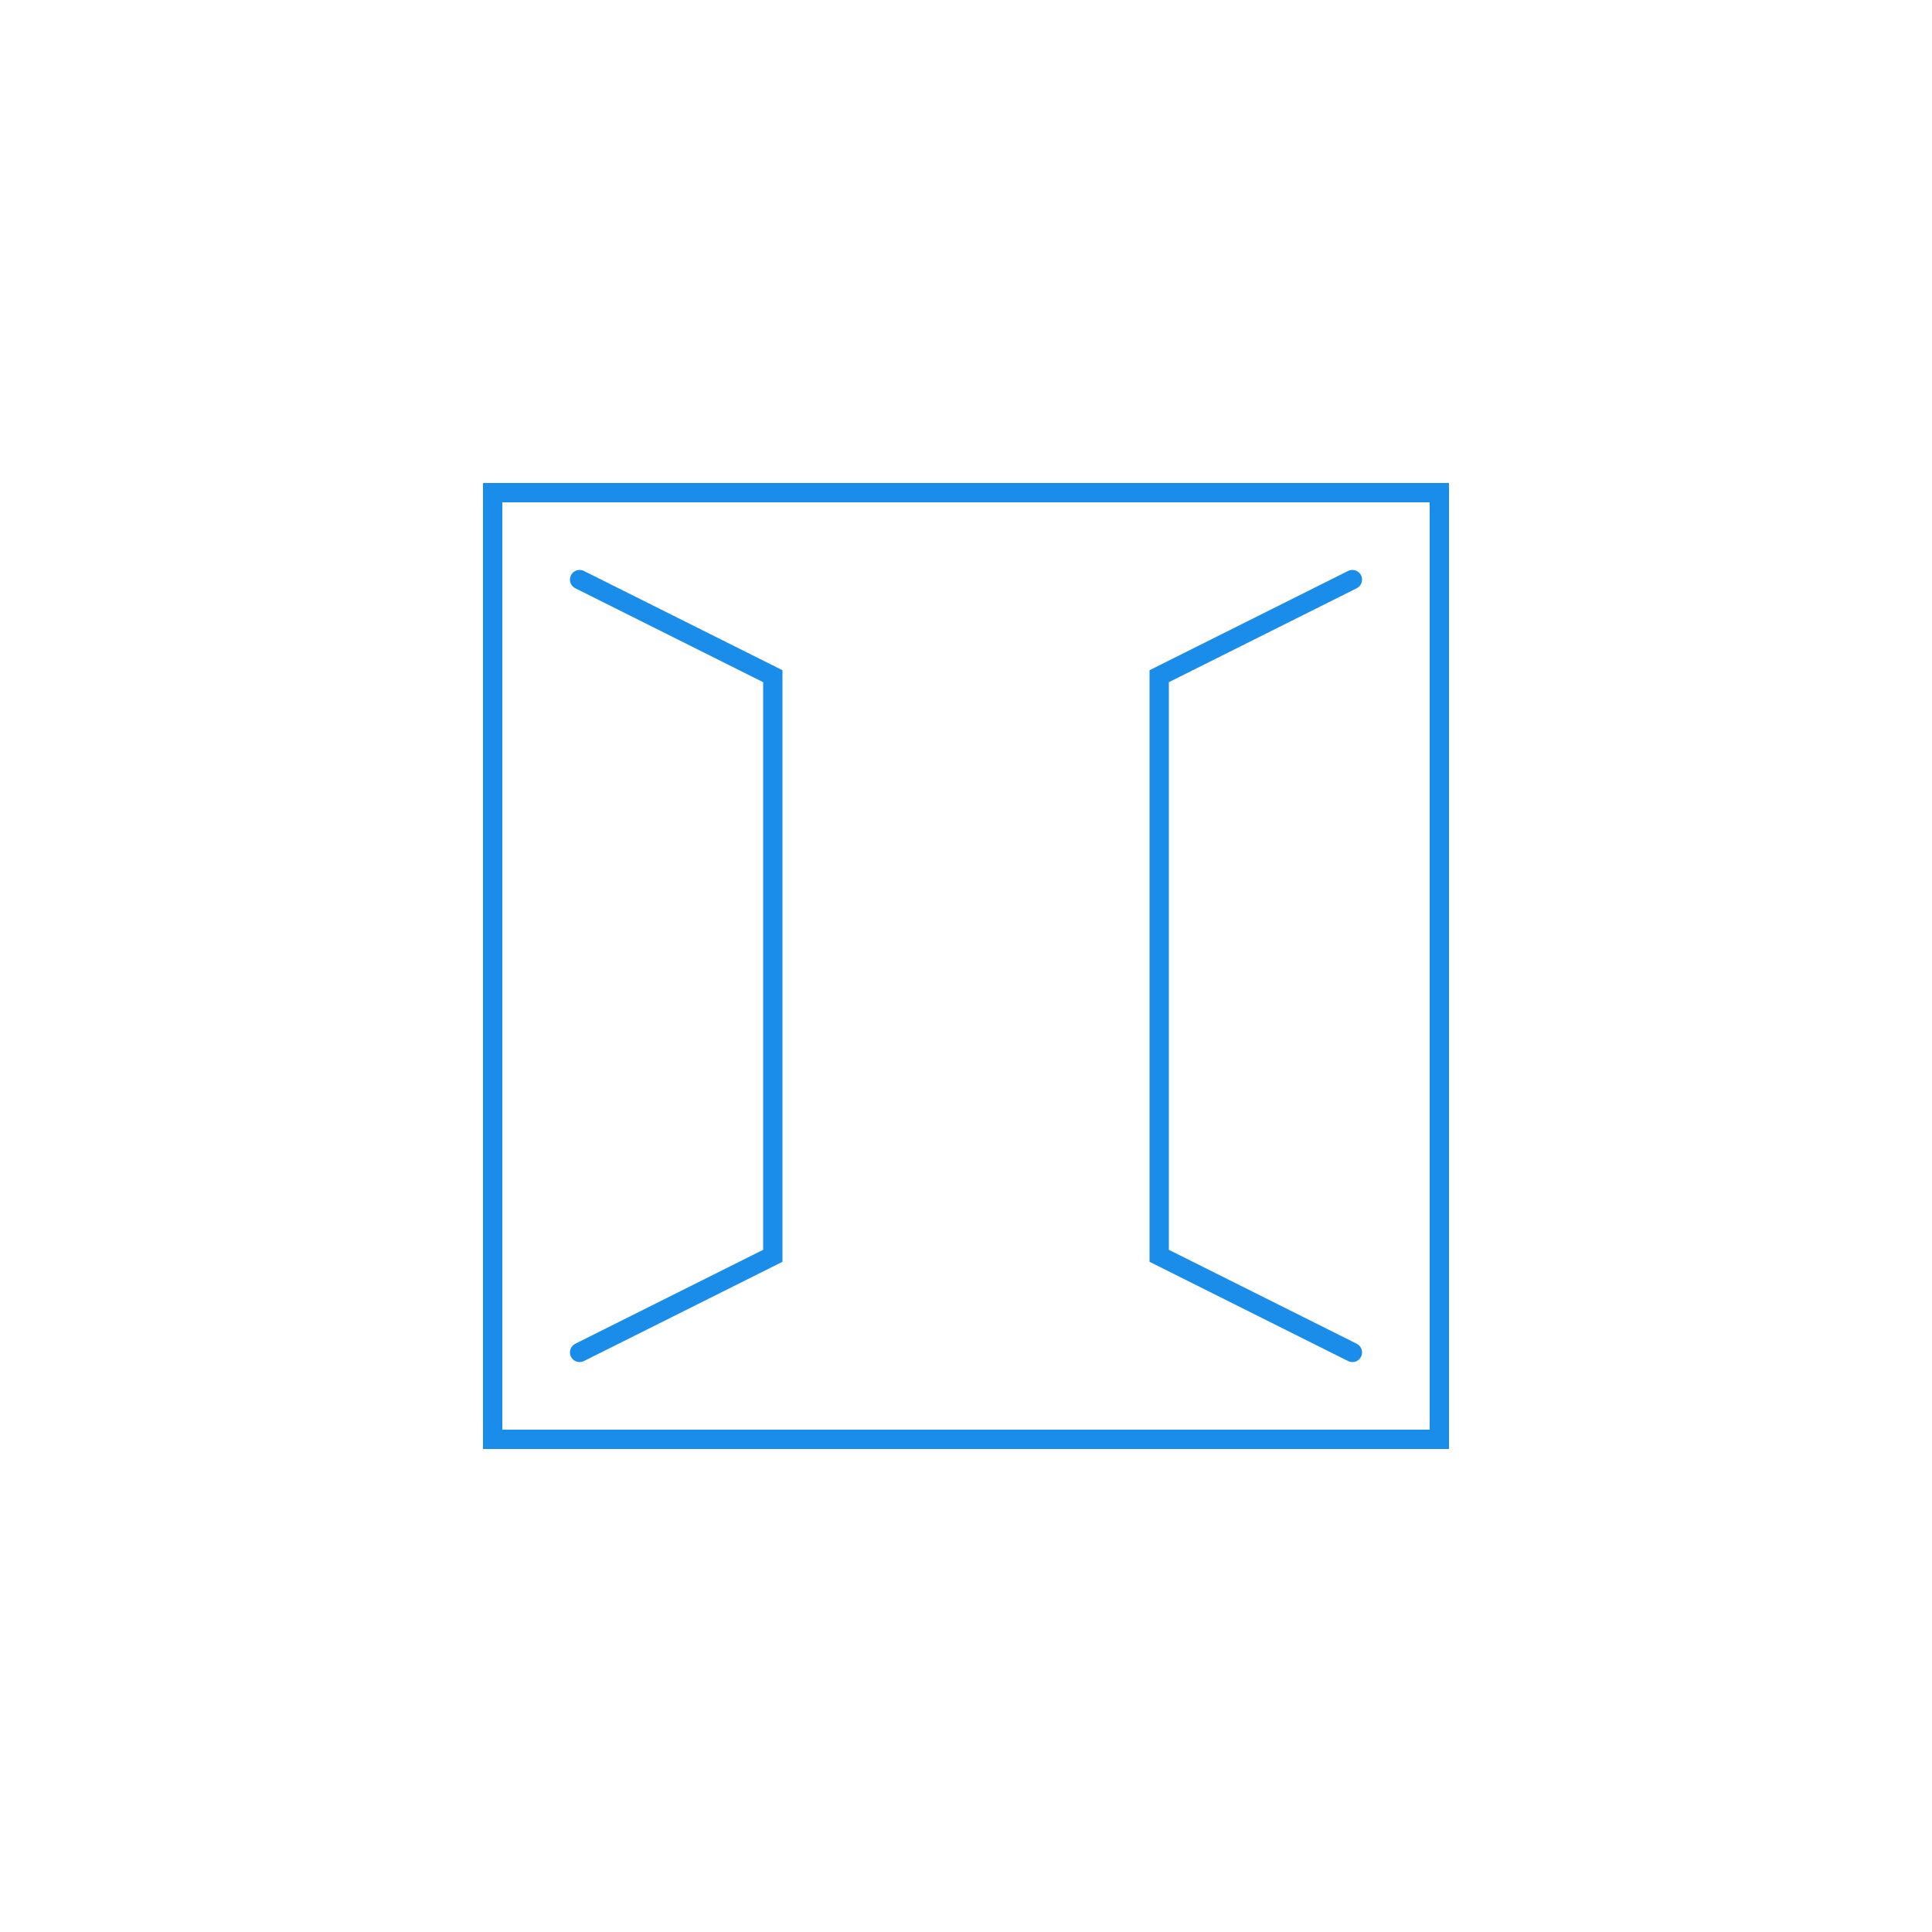<?xml version="1.0" encoding="UTF-8"?> <svg xmlns="http://www.w3.org/2000/svg" xmlns:xlink="http://www.w3.org/1999/xlink" width="400px" height="400px" viewBox="0 0 400 400"> <!-- Generator: Sketch 63.1 (92452) - https://sketch.com --> <title>Artboard</title> <desc>Created with Sketch.</desc> <g id="Artboard" stroke="none" stroke-width="1" fill="none" fill-rule="evenodd"> <rect id="Rectangle" stroke="#198DE9" stroke-width="4" x="102" y="102" width="196" height="196"></rect> <g id="Group" transform="translate(120, 120)" stroke="#198DE9" stroke-linecap="round" stroke-width="4"> <polyline id="Path-9" points="-7.07767178e-15 0 40 20 40 140 0 160"></polyline> <polyline id="Path-9-Copy" transform="translate(140, 80) scale(-1, 1) translate(-140, -80) " points="120 0 160 20 160 140 120 160"></polyline> </g> </g> </svg> 
